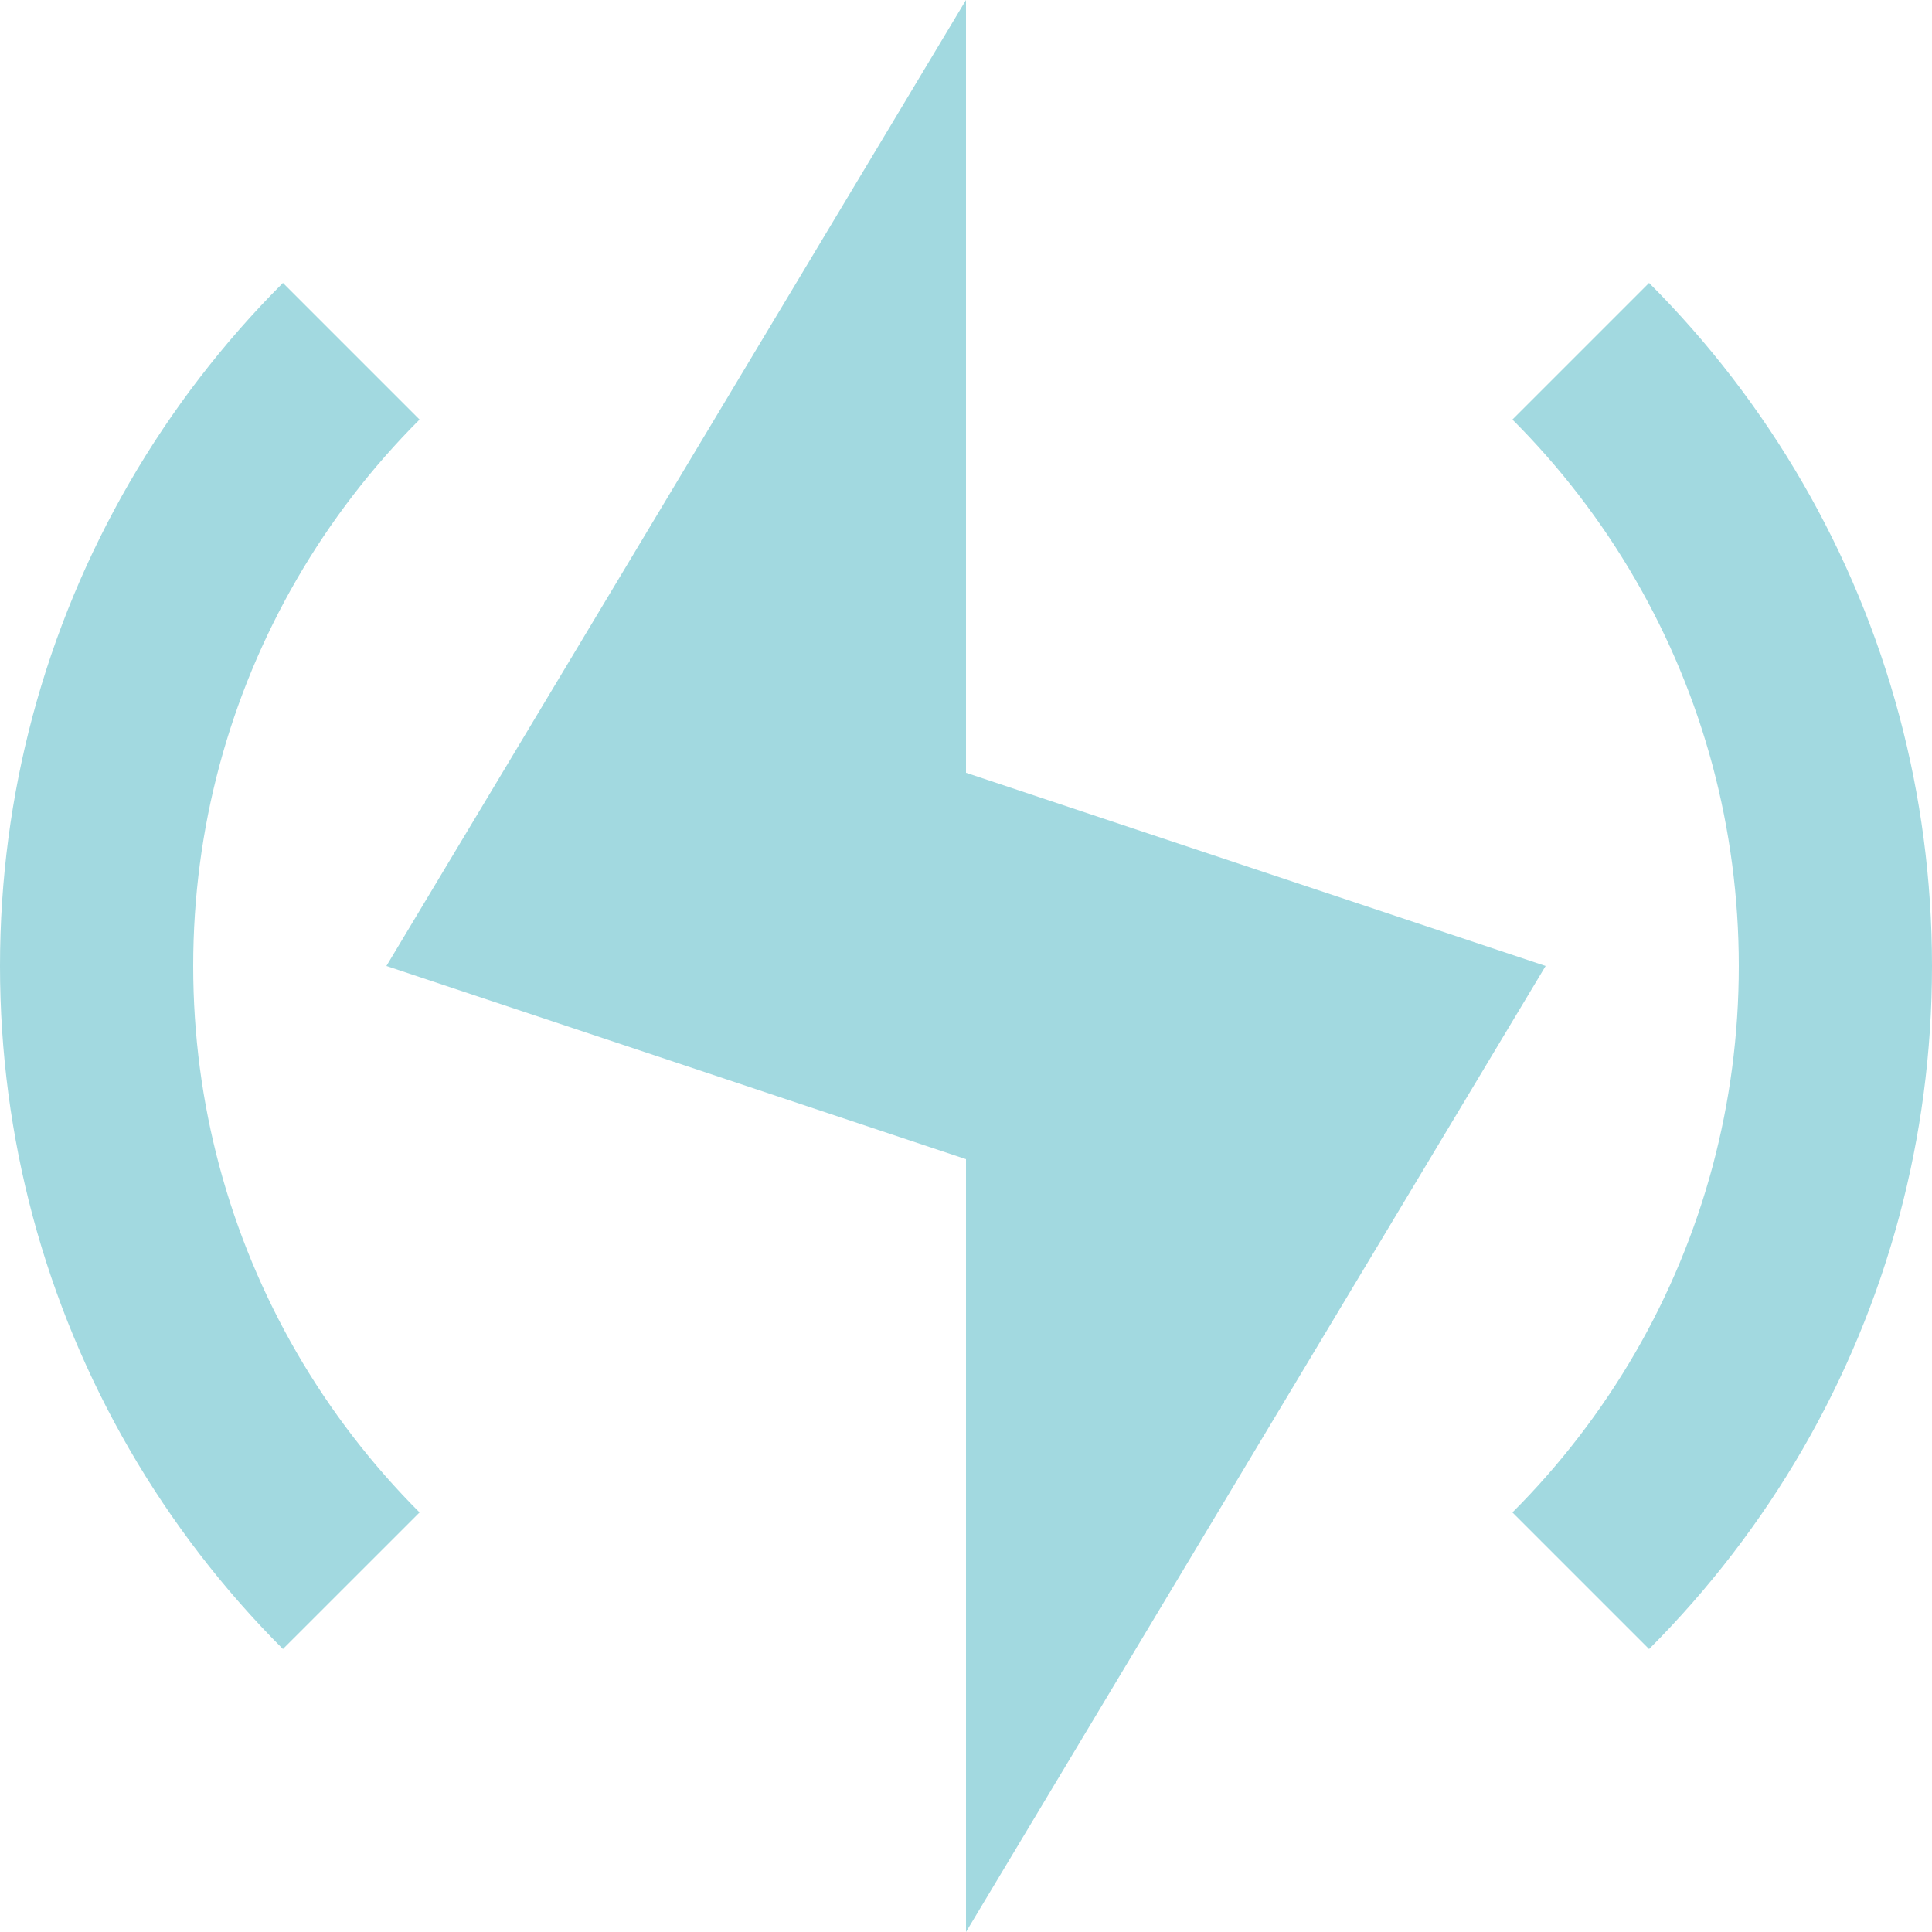 <svg width="36" height="36" viewBox="0 0 36 36" fill="none" xmlns="http://www.w3.org/2000/svg">
<g id="icon" clip-path="url(#clip0_6061_37465)">
<path id="Vector" d="M18 36V21.6L7.2 18L18 0V14.4L28.8 18L18 36Z" fill="#A2D9E0"/>
<path id="Vector_2" d="M5.527 25.201C6.159 26.293 6.931 27.295 7.818 28.182L5.272 30.727C4.164 29.619 3.199 28.367 2.409 27.001C1.63 25.655 1.02 24.198 0.609 22.659C0.212 21.173 0 19.611 0 18C0 16.389 0.212 14.826 0.609 13.34C1.02 11.802 1.63 10.345 2.409 8.998C3.199 7.633 4.164 6.38 5.272 5.272L7.818 7.818C6.931 8.705 6.159 9.706 5.527 10.799C4.904 11.876 4.416 13.042 4.087 14.272C3.769 15.461 3.6 16.71 3.6 18C3.6 19.29 3.769 20.539 4.087 21.727C4.416 22.958 4.904 24.123 5.527 25.201Z" fill="#A2D9E0"/>
<path id="Vector_3" d="M36 18C36 19.611 35.788 21.174 35.391 22.66C34.98 24.198 34.37 25.655 33.591 27.001C32.801 28.367 31.836 29.619 30.728 30.728L28.182 28.182C29.069 27.295 29.84 26.294 30.473 25.201C31.096 24.123 31.584 22.958 31.913 21.728C32.23 20.539 32.4 19.289 32.4 18C32.4 16.711 32.23 15.461 31.913 14.272C31.584 13.042 31.096 11.877 30.473 10.799C29.84 9.706 29.069 8.705 28.182 7.818L30.728 5.272C31.836 6.38 32.801 7.633 33.591 8.999C34.37 10.345 34.98 11.802 35.391 13.34C35.788 14.826 36 16.389 36 18Z" fill="#A2D9E0"/>
</g>
<defs>
<clipPath id="clip0_6061_37465">
<rect width="36" height="36" fill="white"/>
</clipPath>
</defs>
</svg>
